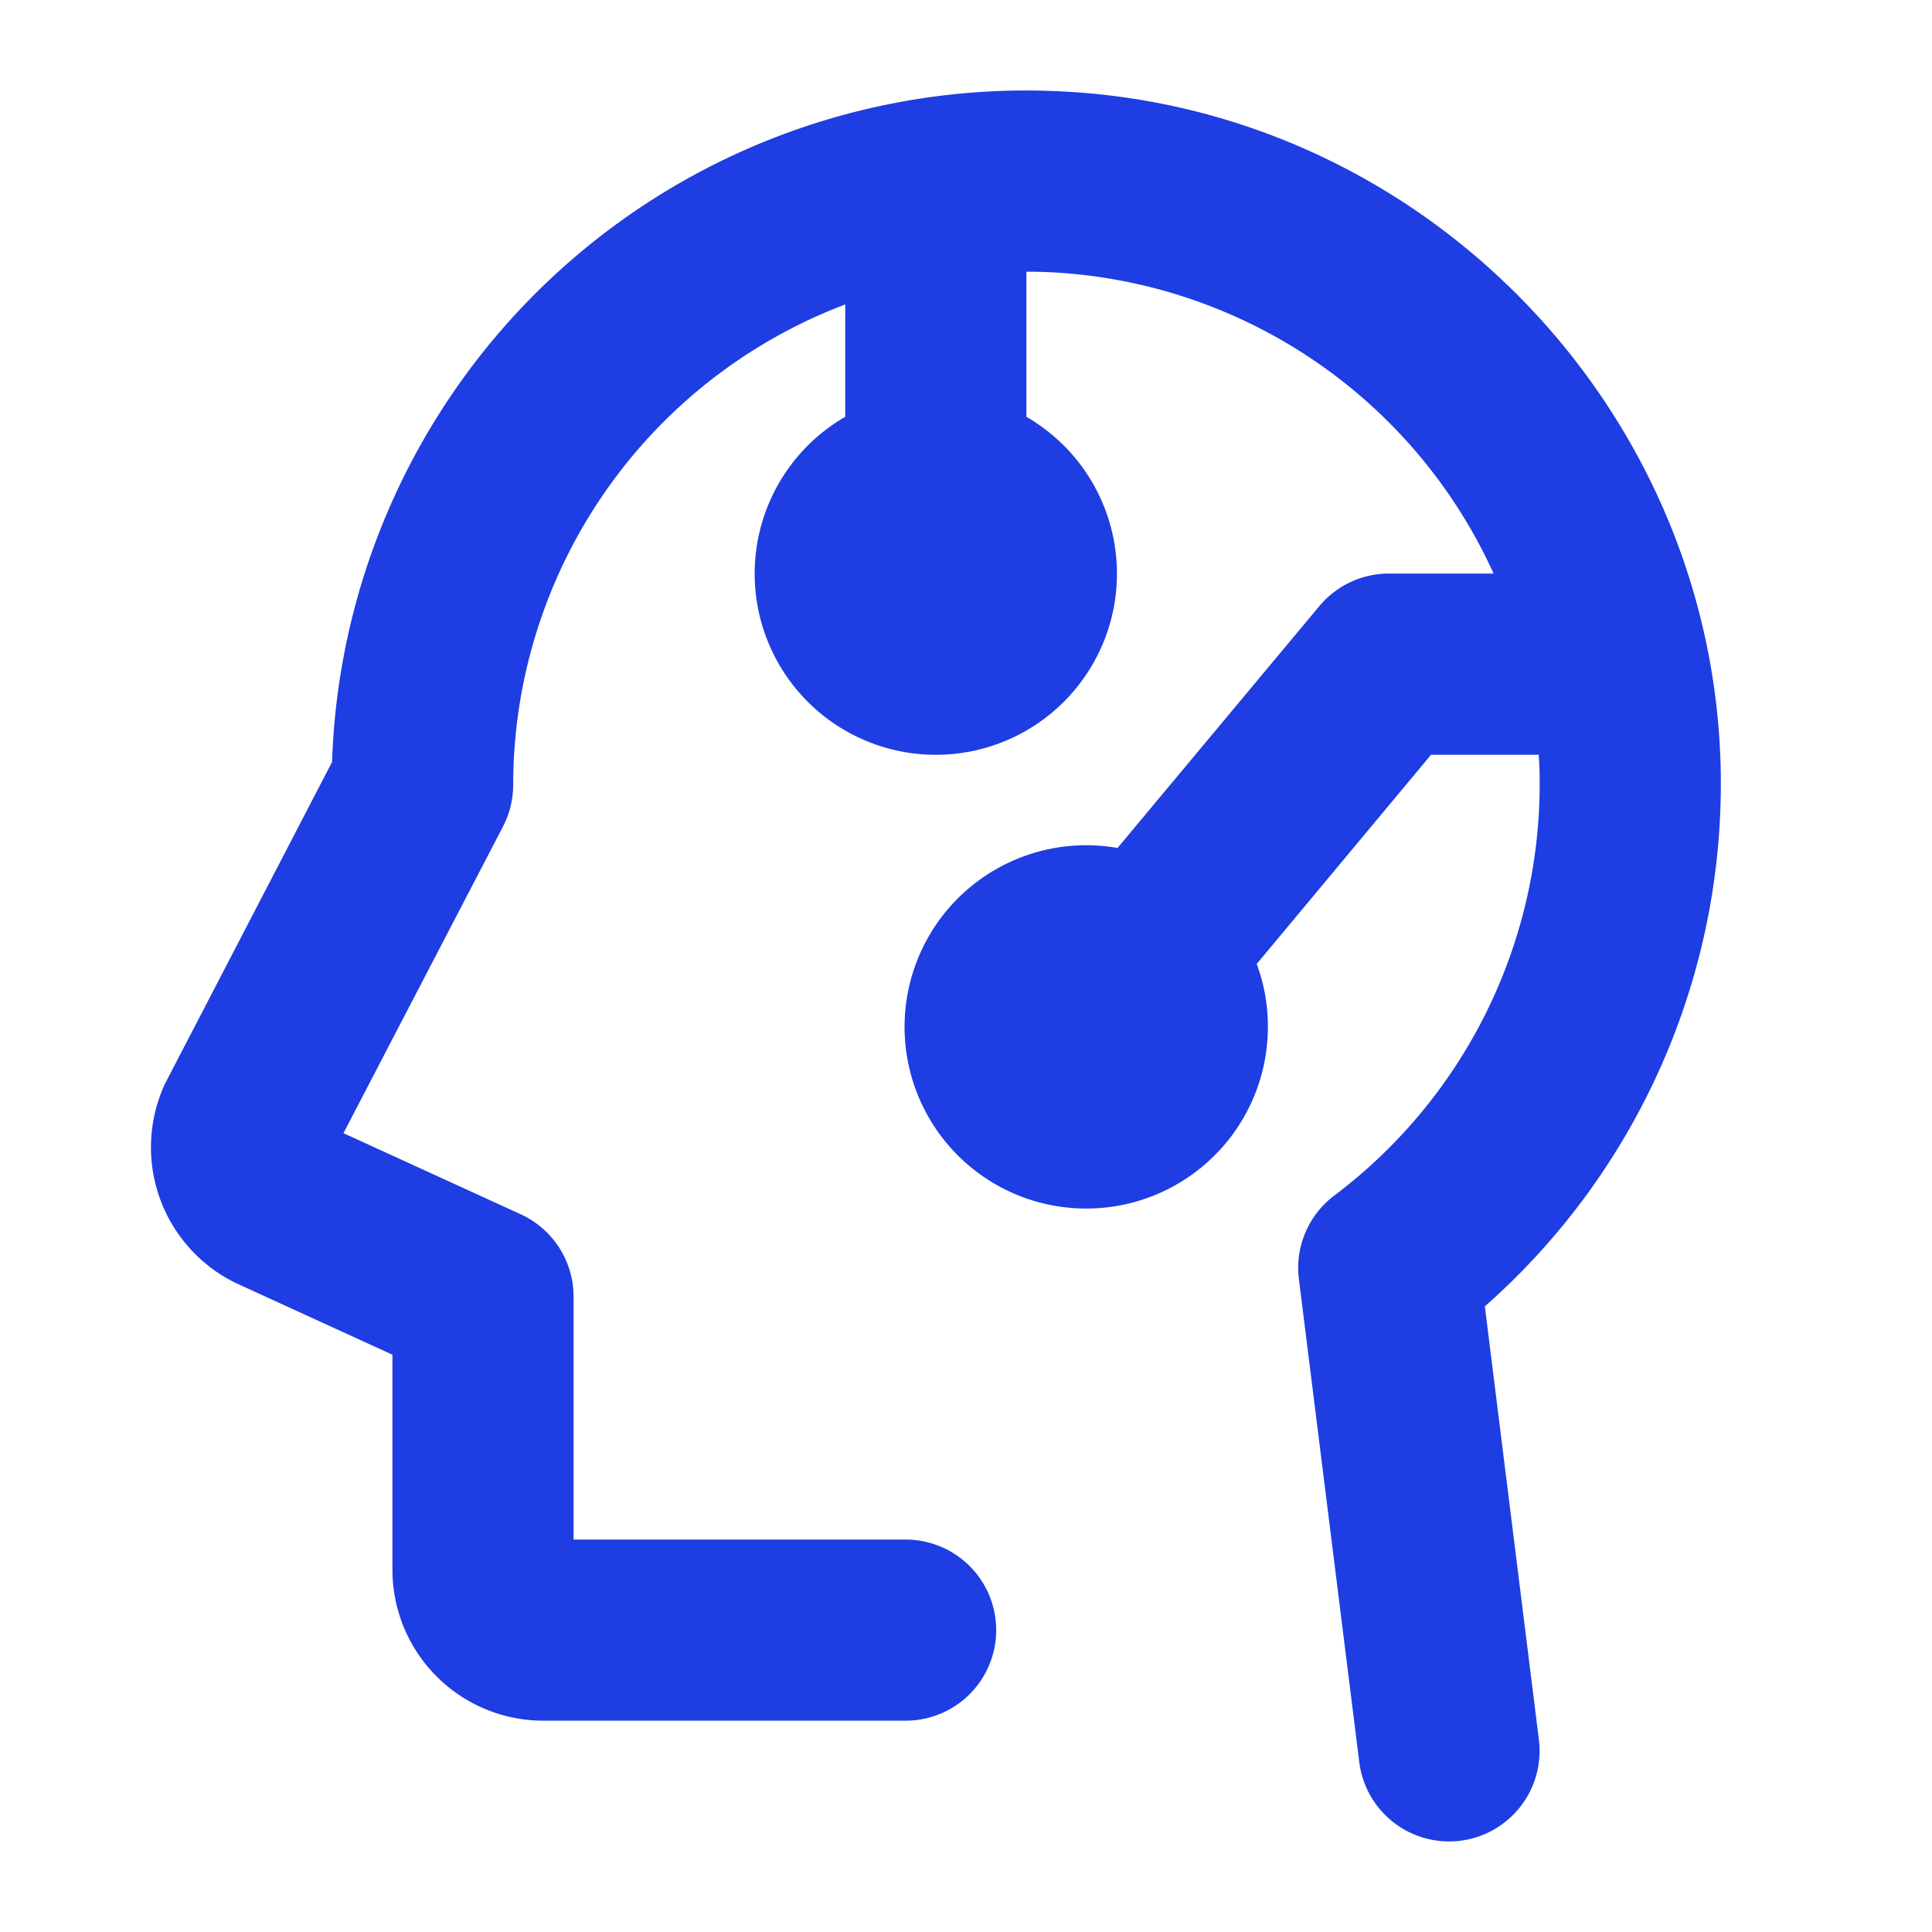 <svg xmlns="http://www.w3.org/2000/svg" width="56" height="56" fill="#1e3de2" viewBox="0 0 256 256"><path d="M203.91 230.51a12 12 0 0 1-10.42 13.4 12.87 12.87 0 0 1-1.49.09 12 12 0 0 1-11.89-10.51l-8-64a12 12 0 0 1 4.7-11.08 68.26 68.26 0 0 0 27.19-56c0-.81-.07-1.6-.11-2.4h-14.27l-23.1 27.72A23.69 23.69 0 0 1 168 136a24.07 24.07 0 1 1-19.92-23.64l26.7-32A12 12 0 0 1 184 76h13.91a68.19 68.19 0 0 0-58.22-39.9q-1.84-.1-3.69-.1v19.23a24 24 0 1 1-24 0V40.34A68.11 68.11 0 0 0 68 104a12 12 0 0 1-1.36 5.54l-21.13 40.61L69 160.9a12 12 0 0 1 7 10.91V204h44a12 12 0 0 1 0 24H72a20 20 0 0 1-20-20v-28.49l-20.57-9.42a3.26 3.26 0 0 1-.38-.18 20 20 0 0 1-9.43-25.76 7.49 7.49 0 0 1 .38-.81l22-42.37a92 92 0 0 1 97-88.84c47.7 2.51 85.93 41.92 87 89.71a92.33 92.33 0 0 1-31.25 71.26Z"/></svg>